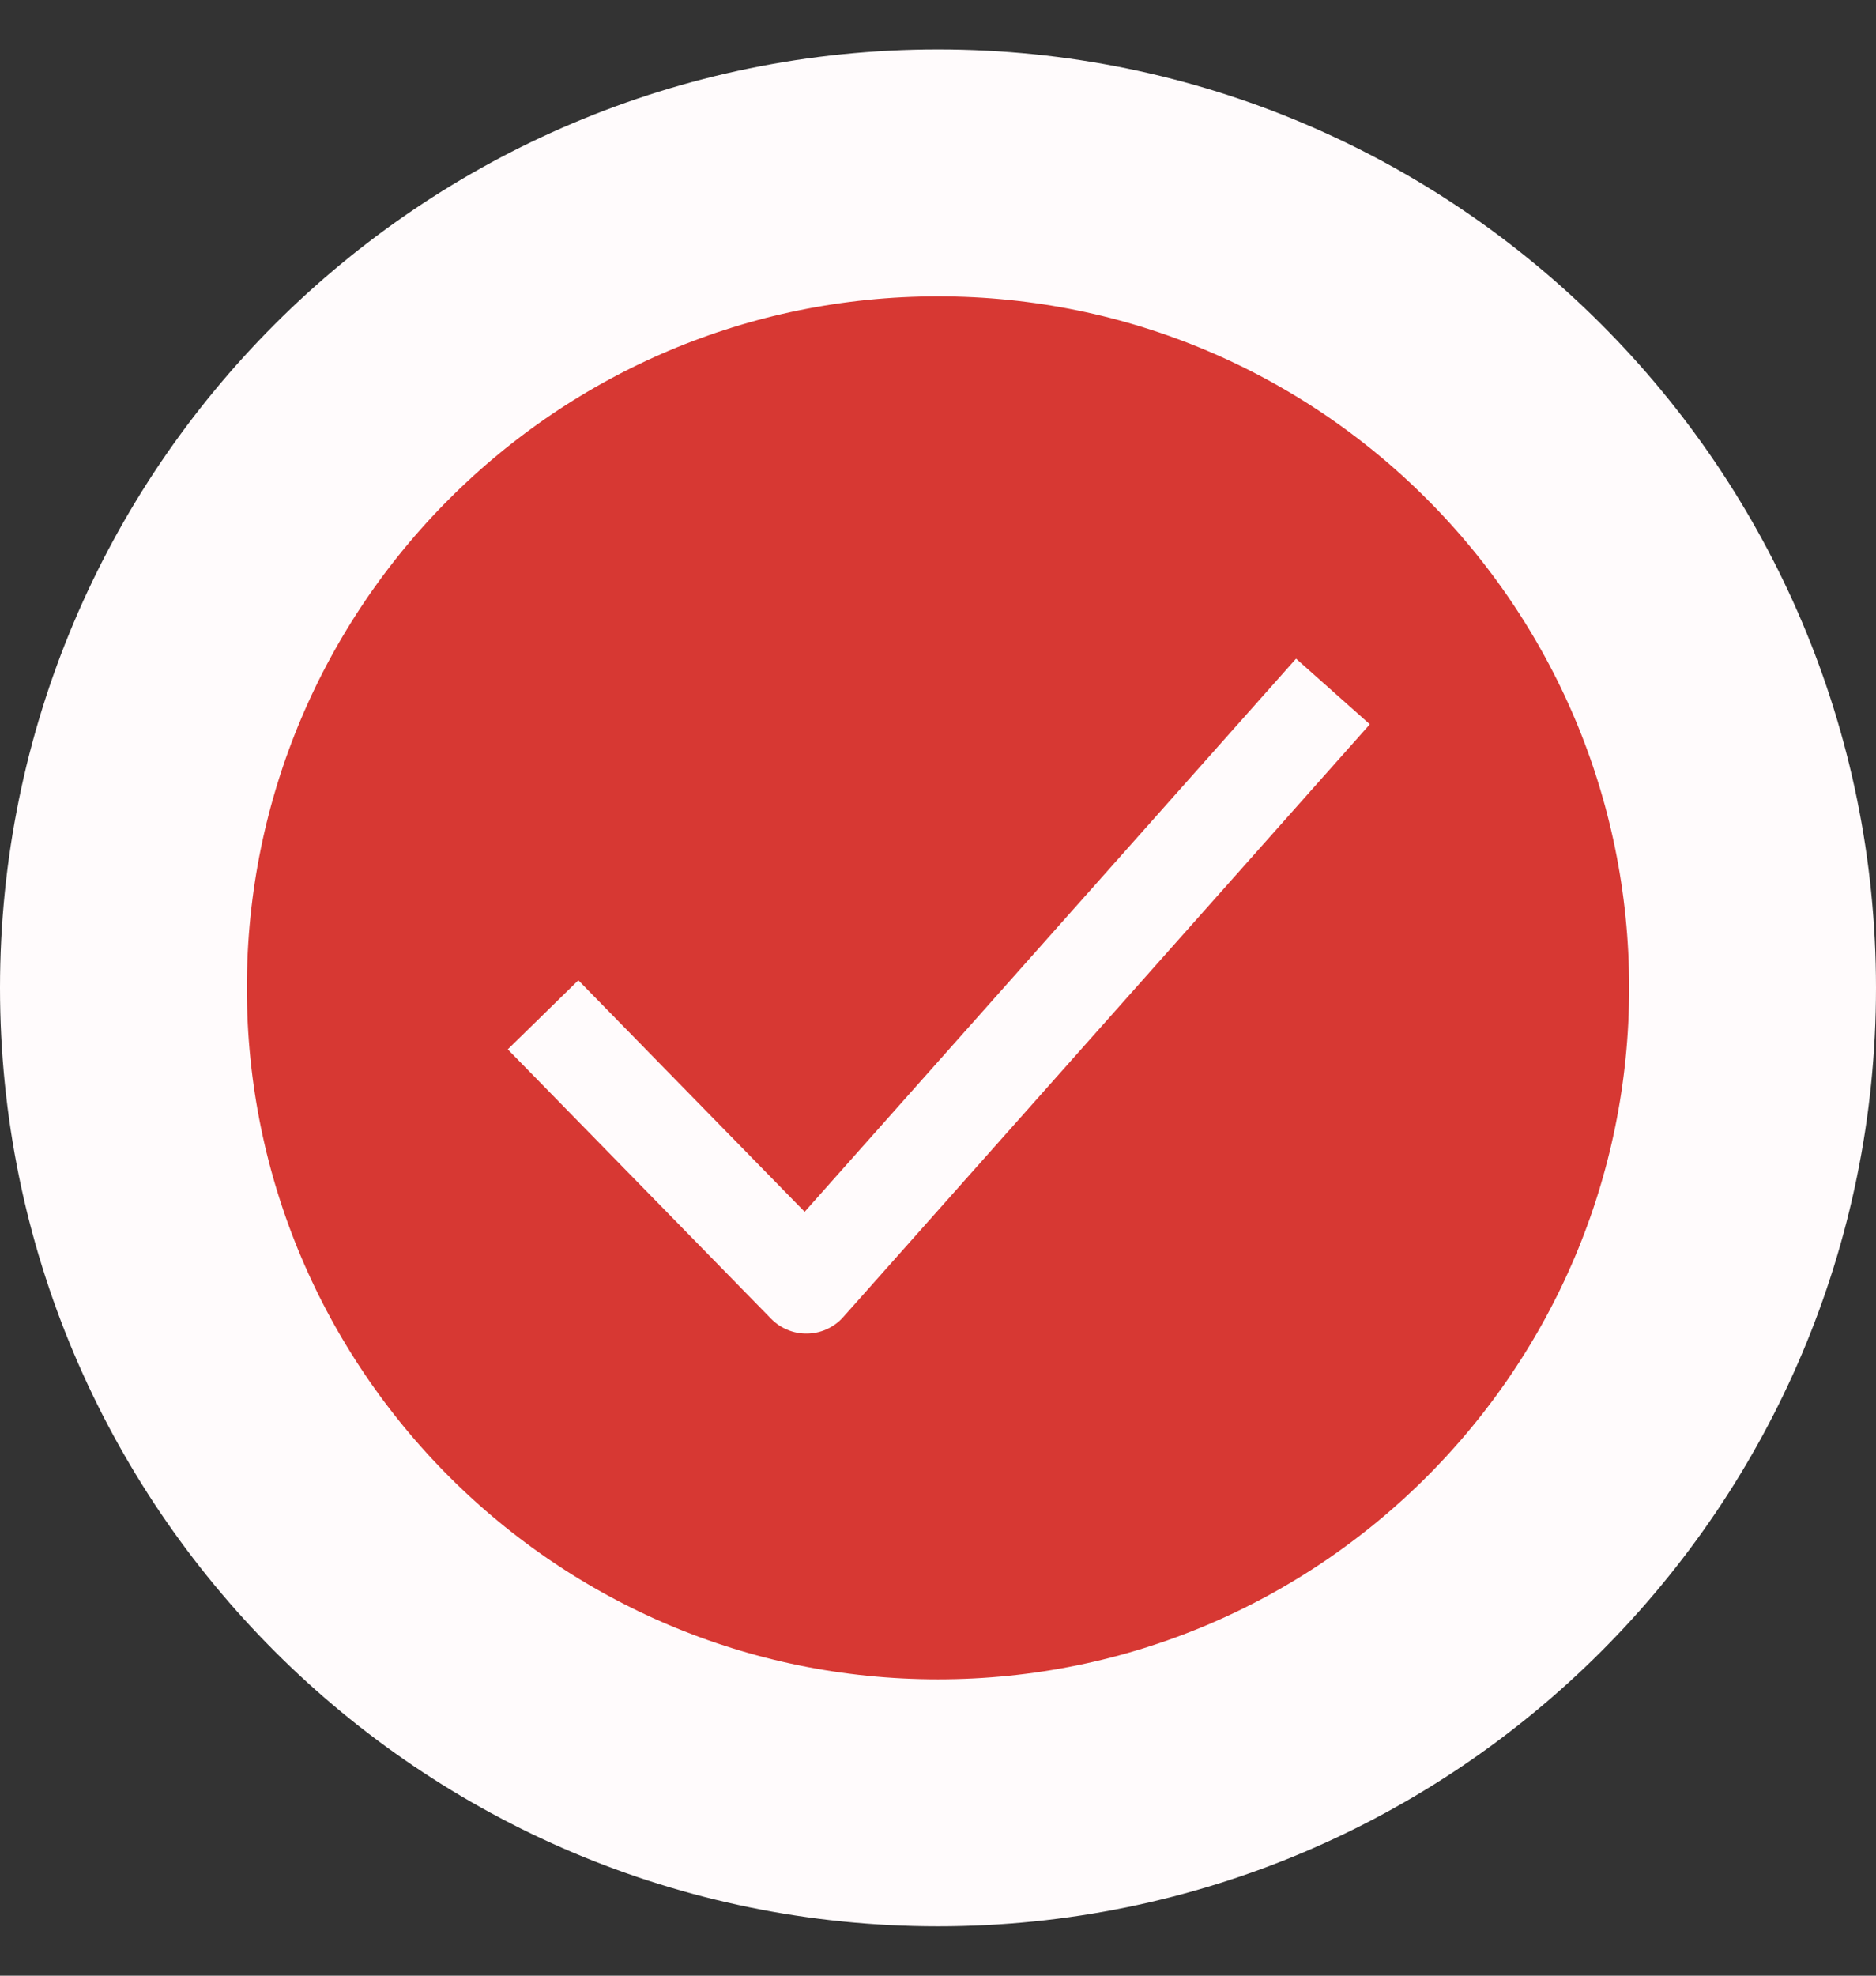 <svg width="19" height="20" viewBox="0 0 19 20" fill="none" xmlns="http://www.w3.org/2000/svg">
<rect x="0" y="0" width="19" height="20" fill="#333333" stroke="none"/>
<path d="M9.5 18.25C14.056 18.25 17.75 14.556 17.75 10C17.75 5.444 14.056 1.75 9.5 1.75C4.944 1.75 1.25 5.444 1.25 10C1.25 14.556 4.944 18.25 9.5 18.25Z" fill="#D73833" stroke="#FFFBFC" stroke-width="2.5"/>
<path d="M5.5 10.273L8.167 13L13.5 7" stroke="#FFFBFC" stroke-linejoin="round"/>
</svg>
